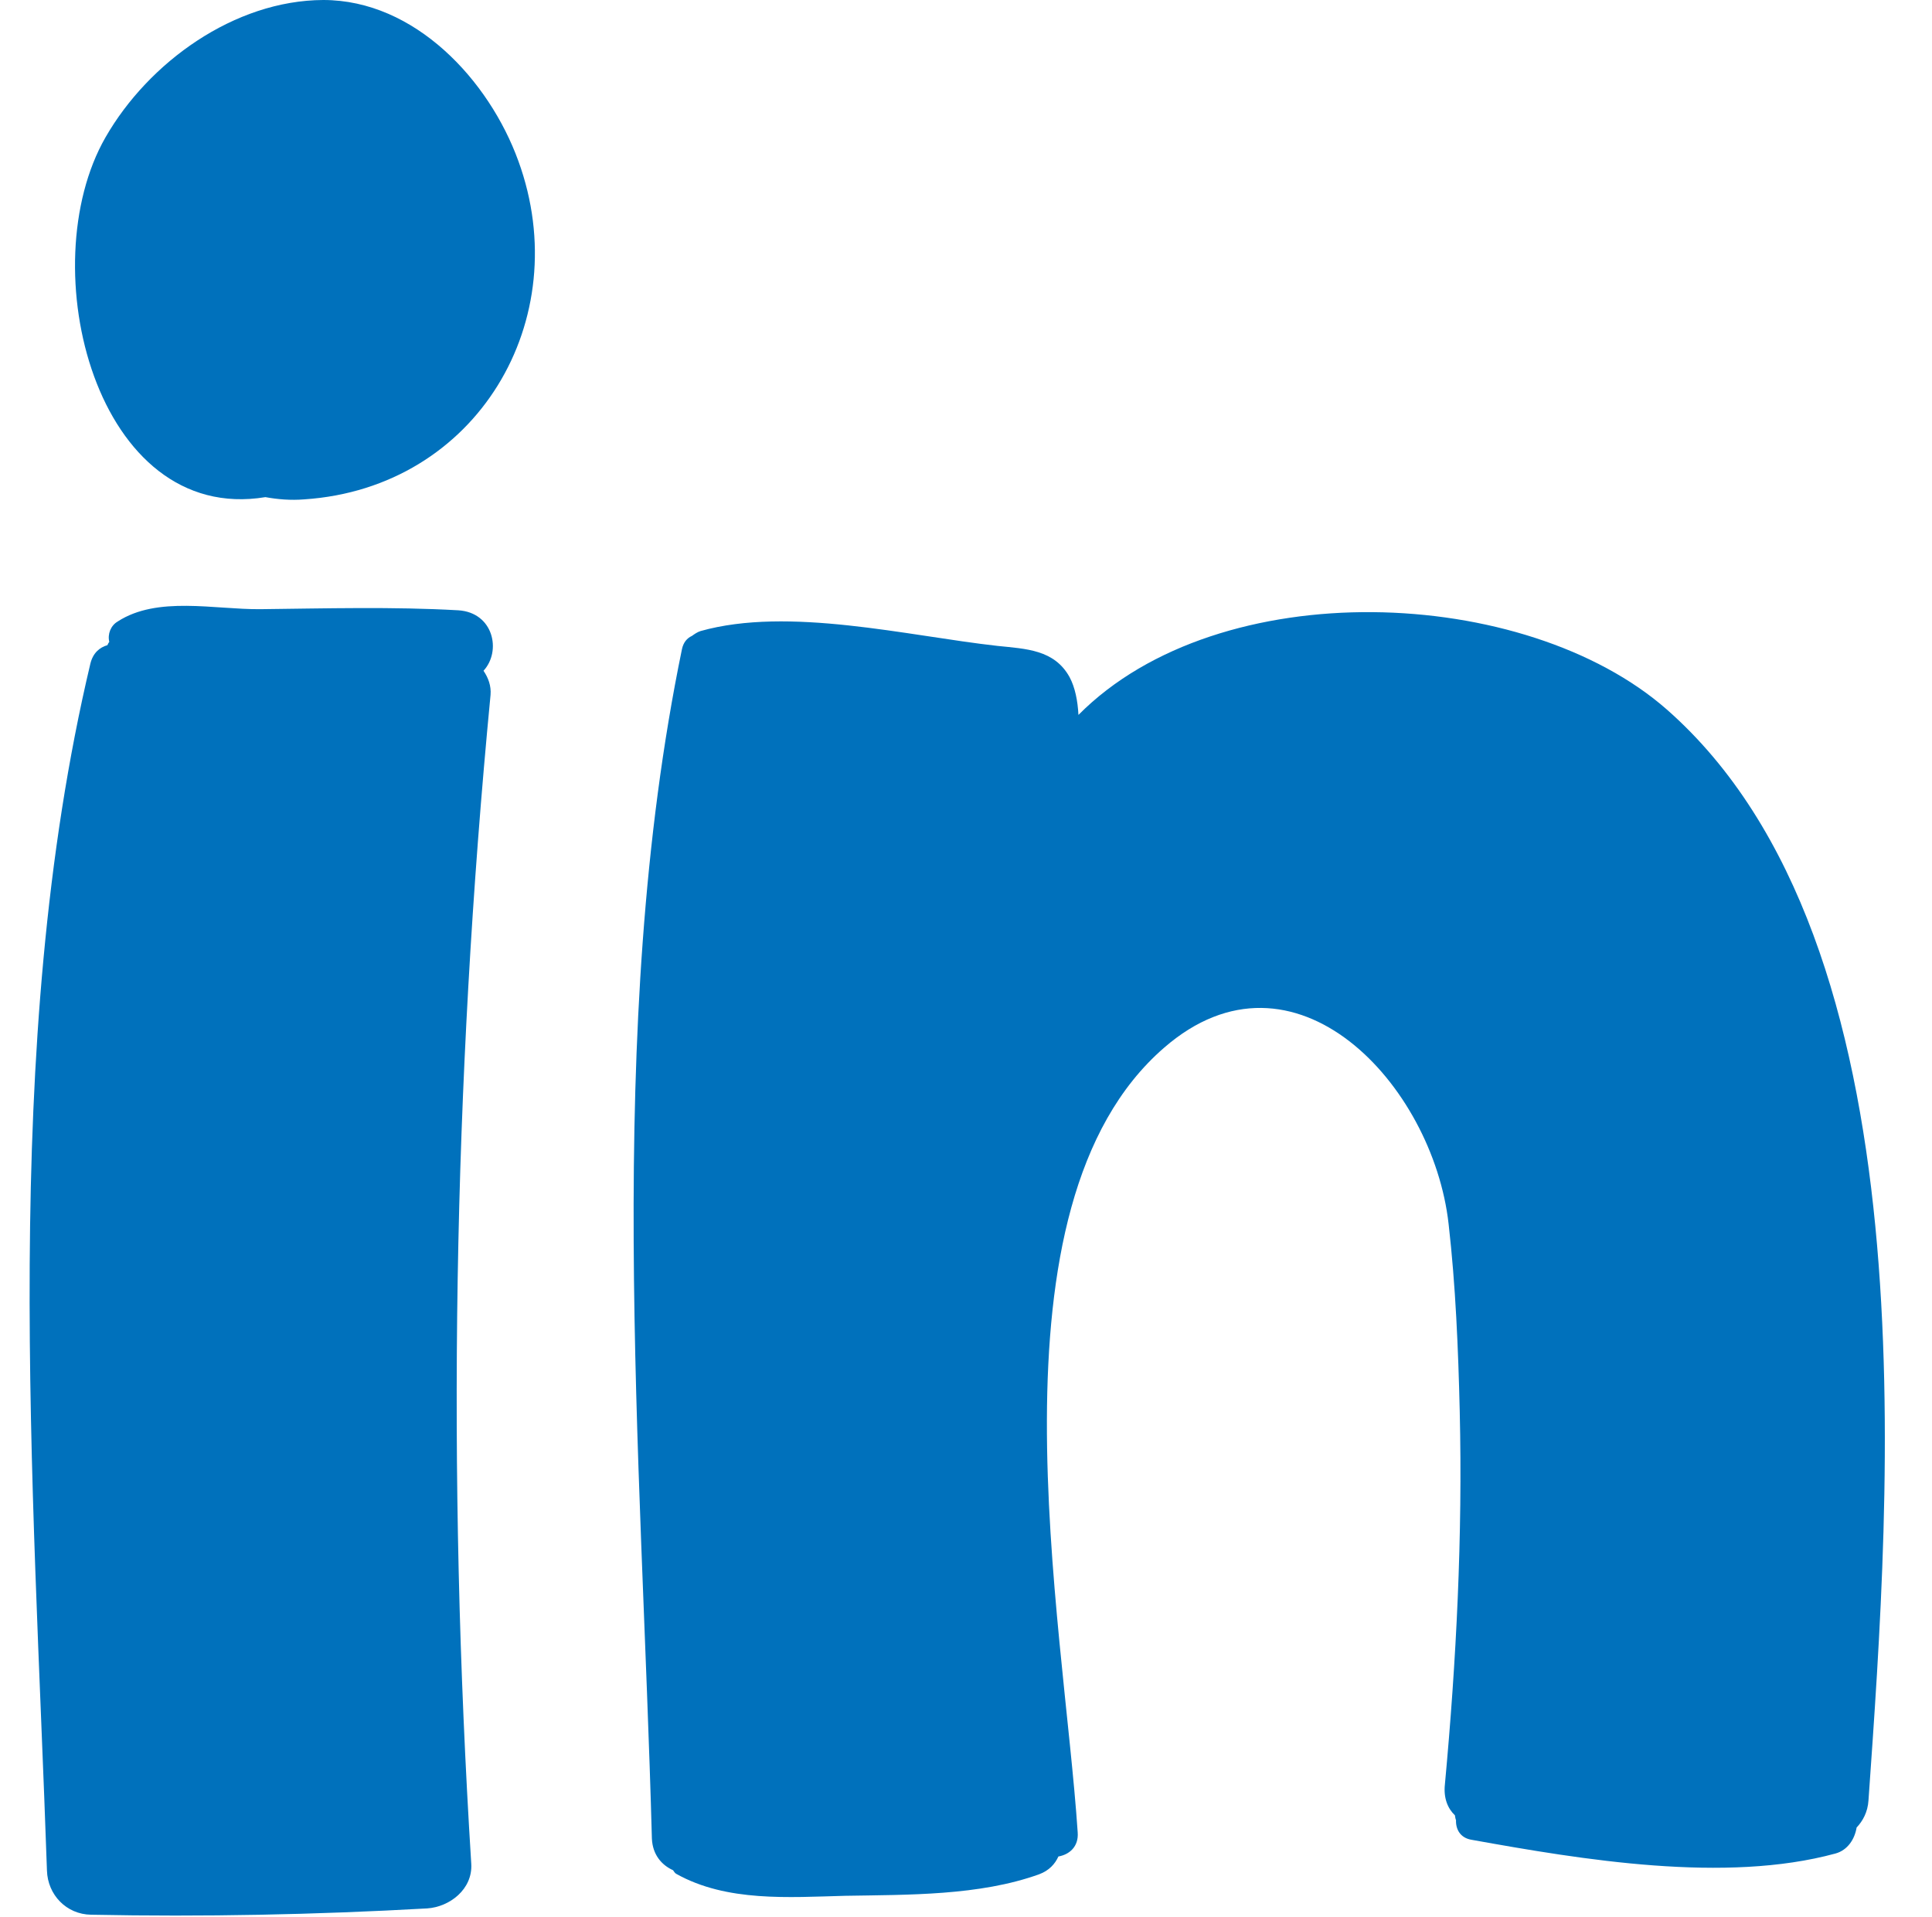 <?xml version="1.0" encoding="UTF-8"?>
<!DOCTYPE svg PUBLIC '-//W3C//DTD SVG 1.0//EN'
          'http://www.w3.org/TR/2001/REC-SVG-20010904/DTD/svg10.dtd'>
<svg height="612.4" preserveAspectRatio="xMidYMid meet" version="1.0" viewBox="0.1 90.0 617.4 612.4" width="617.4" xmlns="http://www.w3.org/2000/svg" xmlns:xlink="http://www.w3.org/1999/xlink" zoomAndPan="magnify"
><g fill="#0071BC" id="change1_1"
  ><path d="M532.839,316.749c84.63,74.555,71.354,249.032,64.36,348.479c-0.237,3.675-1.779,6.519-3.793,8.652 c-0.593,3.675-2.845,7.23-6.758,8.299c-35.203,9.602-80.718,2.015-116.278-4.386c-3.675-0.593-5.097-3.438-4.978-6.282 c-0.238-0.473-0.238-1.067-0.354-1.541c-2.253-2.134-3.675-5.451-3.202-9.837c3.675-39.709,5.689-79.415,4.74-119.361 c-0.473-19.793-1.303-40.063-3.556-59.739c-4.978-44.449-49.308-92.454-90.912-56.301c-58.553,50.73-32.121,182.892-27.616,250.689 c0.354,4.624-2.726,7.112-6.162,7.704c-1.068,2.371-2.964,4.505-6.162,5.689c-19.083,6.873-41.842,6.52-61.992,6.873 c-18.018,0.474-37.811,2.015-53.932-6.992c-0.474-0.238-0.712-0.711-1.065-1.185c-3.675-1.66-6.52-4.978-6.758-10.075 c-3.317-123.271-15.407-258.751,9.602-380.007c0.474-2.253,1.661-3.556,3.202-4.268c0.83-0.592,1.66-1.184,2.726-1.541 c28.211-7.941,66.141,1.541,94.943,4.74c9.126,0.949,18.136,1.185,22.995,9.956c1.779,3.318,2.606,7.585,2.845,12.09 C389.893,272.892,487.56,276.921,532.839,316.749z"
    /><path d="M154.611,304.302c1.542,2.253,2.491,4.859,2.253,7.704c-11.971,124.339-13.985,248.795-6.162,373.488 c0.473,8.061-6.874,13.75-14.104,14.223c-35.796,2.015-71.473,2.726-107.388,2.015c-7.941-0.119-13.869-6.4-14.104-14.104 C10.838,563.407,0.052,423.898,28.974,302.05c0.83-3.437,2.964-5.216,5.451-5.927c0.119-0.354,0.354-0.712,0.593-1.065 c-0.593-2.491,0.473-5.217,2.726-6.52c12.682-8.18,30.817-3.794,45.514-3.91c21.1-0.238,42.315-0.83,63.296,0.354 C157.81,285.693,160.419,298.02,154.611,304.302z"
    /><path d="M97.362,249.54c-4.386,0.357-8.534,0-12.446-0.711c-54.049,8.891-74.91-73.487-51.088-114.973 C47.577,109.913,74.958,90.119,103.406,90c29.276,0,52.982,25.602,62.347,51.441C184.244,192.172,152.478,245.865,97.362,249.54z"
  /></g
></svg
>
